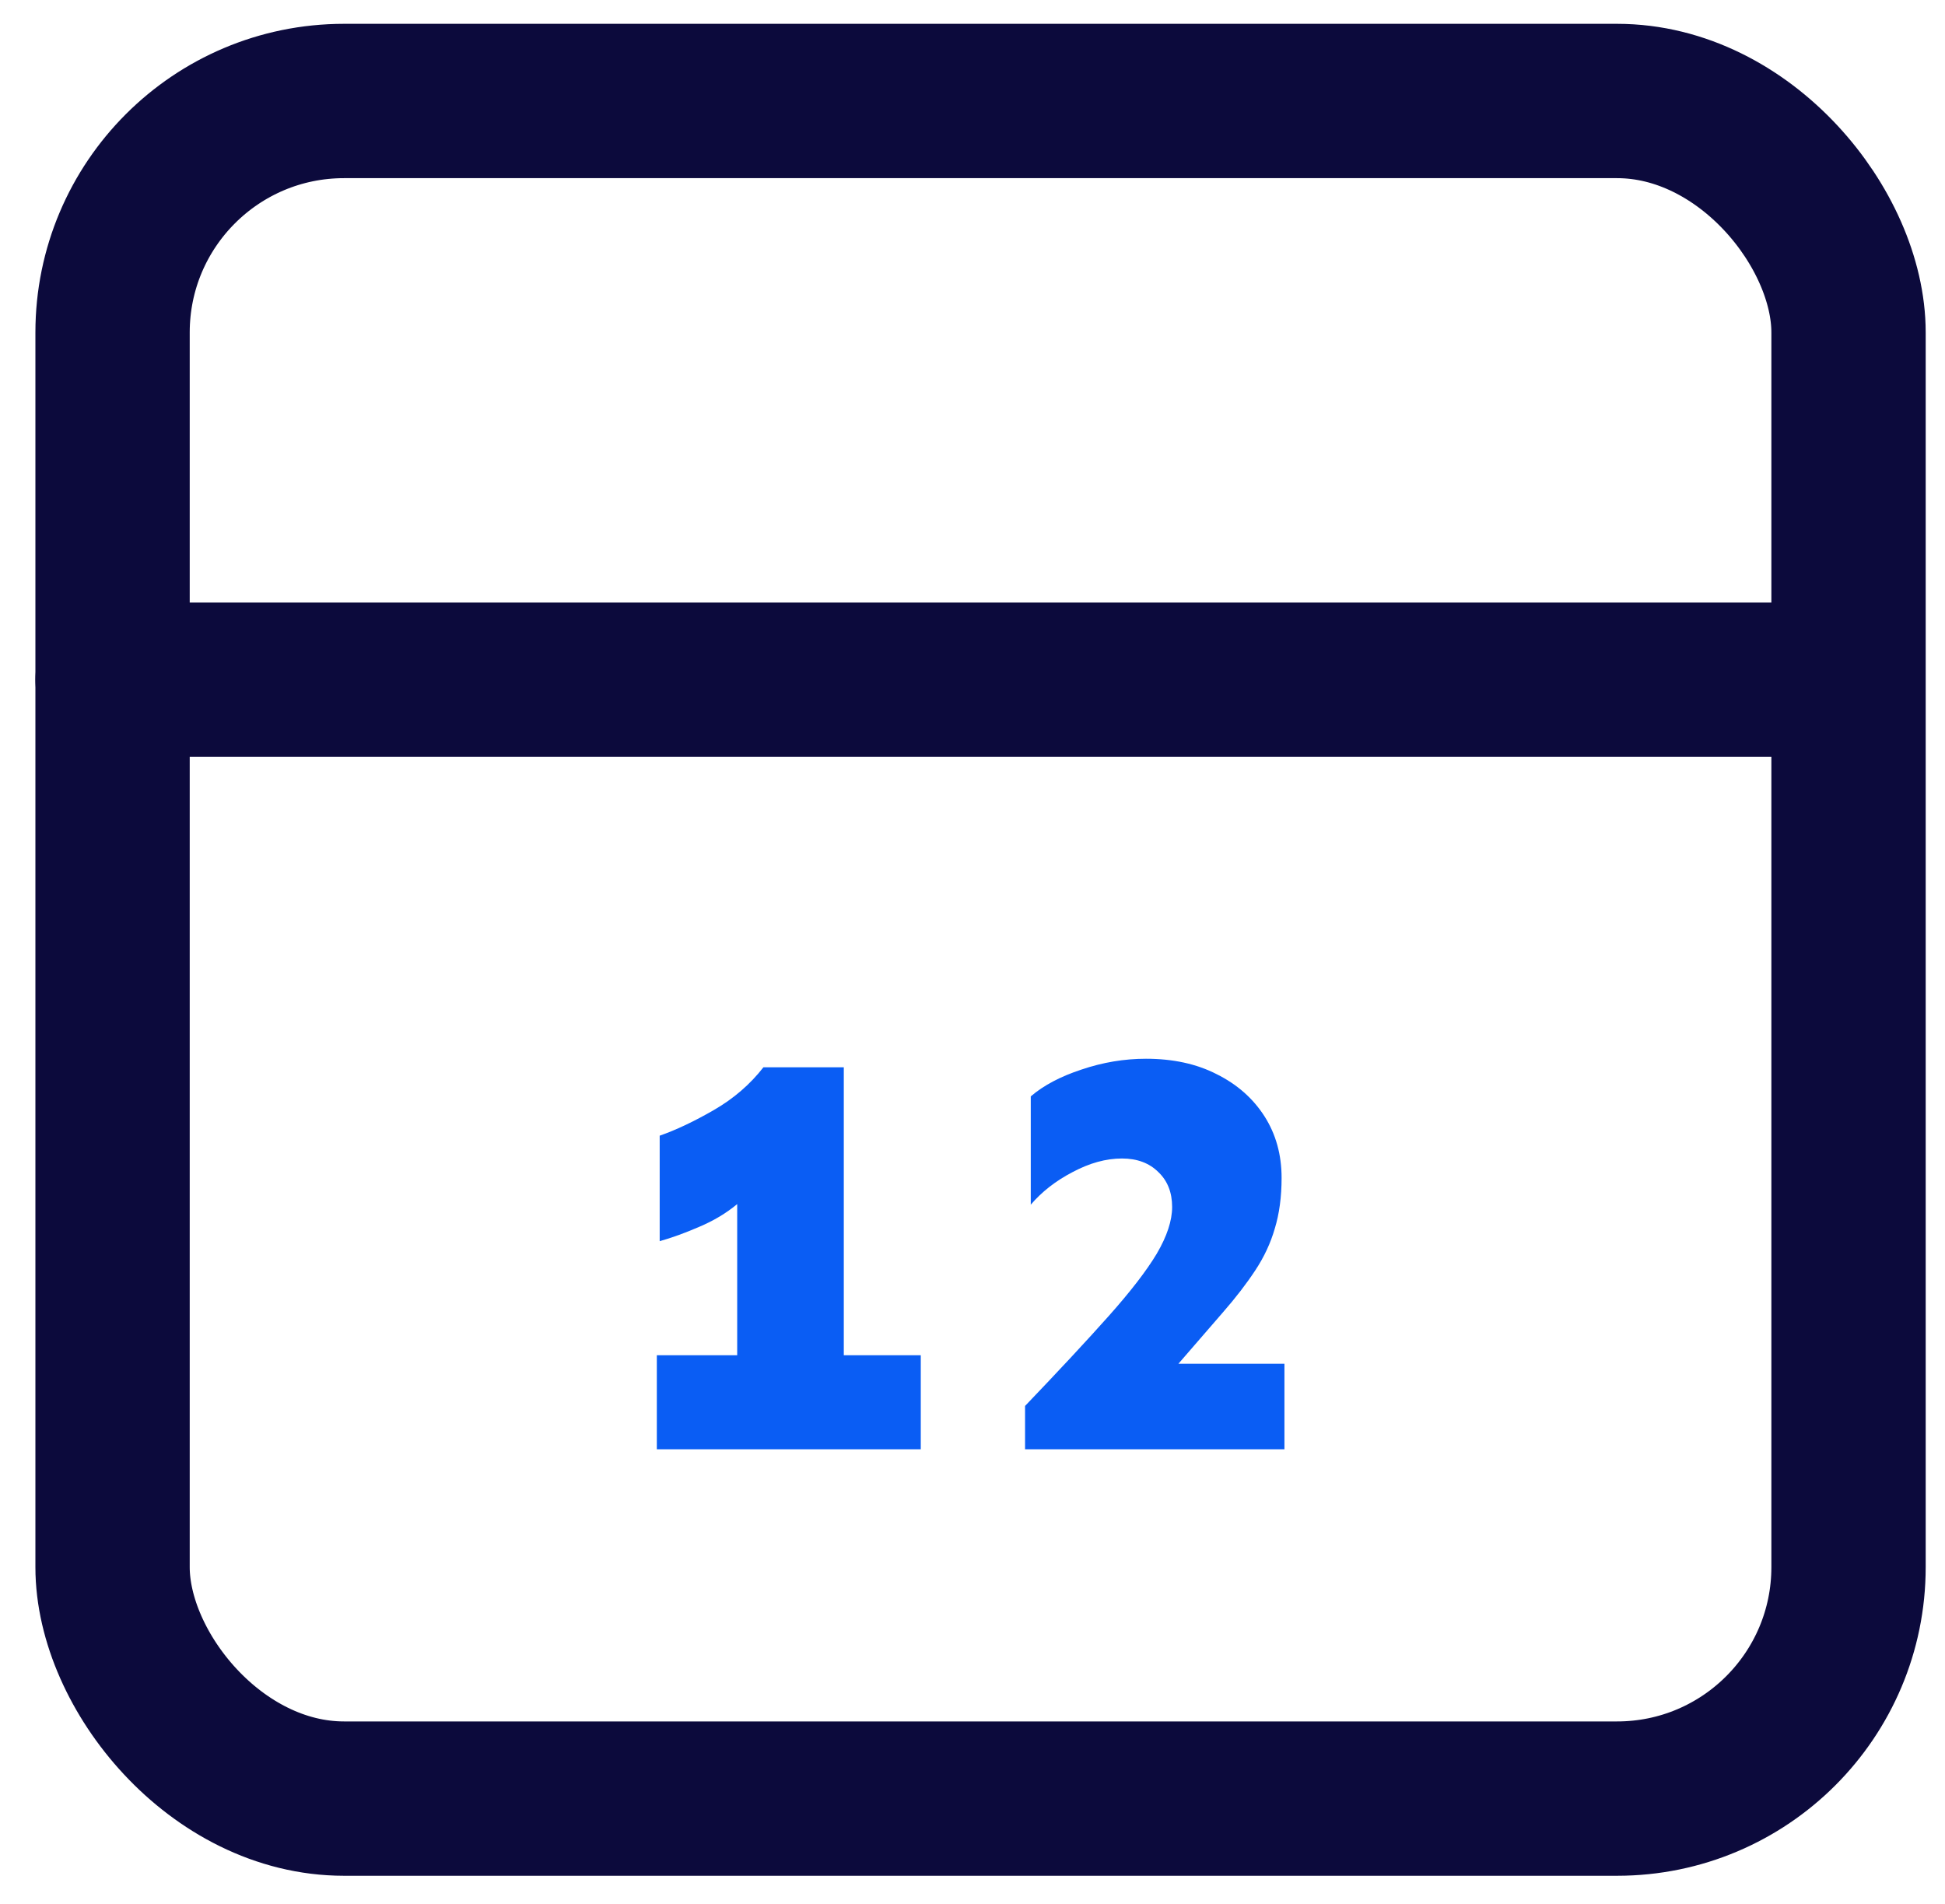 <svg width="47" height="46" viewBox="0 0 47 46" fill="none" xmlns="http://www.w3.org/2000/svg">
<rect x="2.72" y="2.44" width="41.949" height="41.017" rx="5.593" stroke="#0C0A3C" stroke-width="3.729"/>
<path d="M2.72 16.423H43.737" stroke="#0C0A3C" stroke-width="3.729" stroke-linecap="round"/>
<path d="M17.814 35.017V29.093C17.548 29.314 17.241 29.497 16.892 29.644C16.552 29.791 16.235 29.906 15.941 29.989V27.44C16.336 27.302 16.772 27.096 17.25 26.82C17.727 26.545 18.127 26.2 18.448 25.787H20.39V35.017H17.814ZM15.872 35.017V32.744H22.25V35.017H15.872ZM24.77 35.017V33.97C25.597 33.106 26.272 32.381 26.795 31.793C27.319 31.205 27.704 30.705 27.952 30.292C28.2 29.869 28.324 29.493 28.324 29.162C28.324 28.813 28.214 28.533 27.994 28.322C27.773 28.101 27.479 27.991 27.112 27.991C26.726 27.991 26.327 28.101 25.914 28.322C25.51 28.533 25.174 28.795 24.908 29.107V26.49C25.22 26.223 25.629 26.008 26.134 25.842C26.648 25.668 27.167 25.581 27.691 25.581C28.343 25.581 28.912 25.704 29.399 25.953C29.895 26.2 30.28 26.54 30.556 26.972C30.831 27.403 30.969 27.899 30.969 28.459C30.969 28.919 30.914 29.327 30.804 29.686C30.703 30.035 30.547 30.37 30.335 30.691C30.124 31.012 29.863 31.352 29.55 31.71C29.238 32.069 28.88 32.482 28.476 32.95H31.038V35.017H24.77Z" fill="#0A5DF4"/>
</svg>

